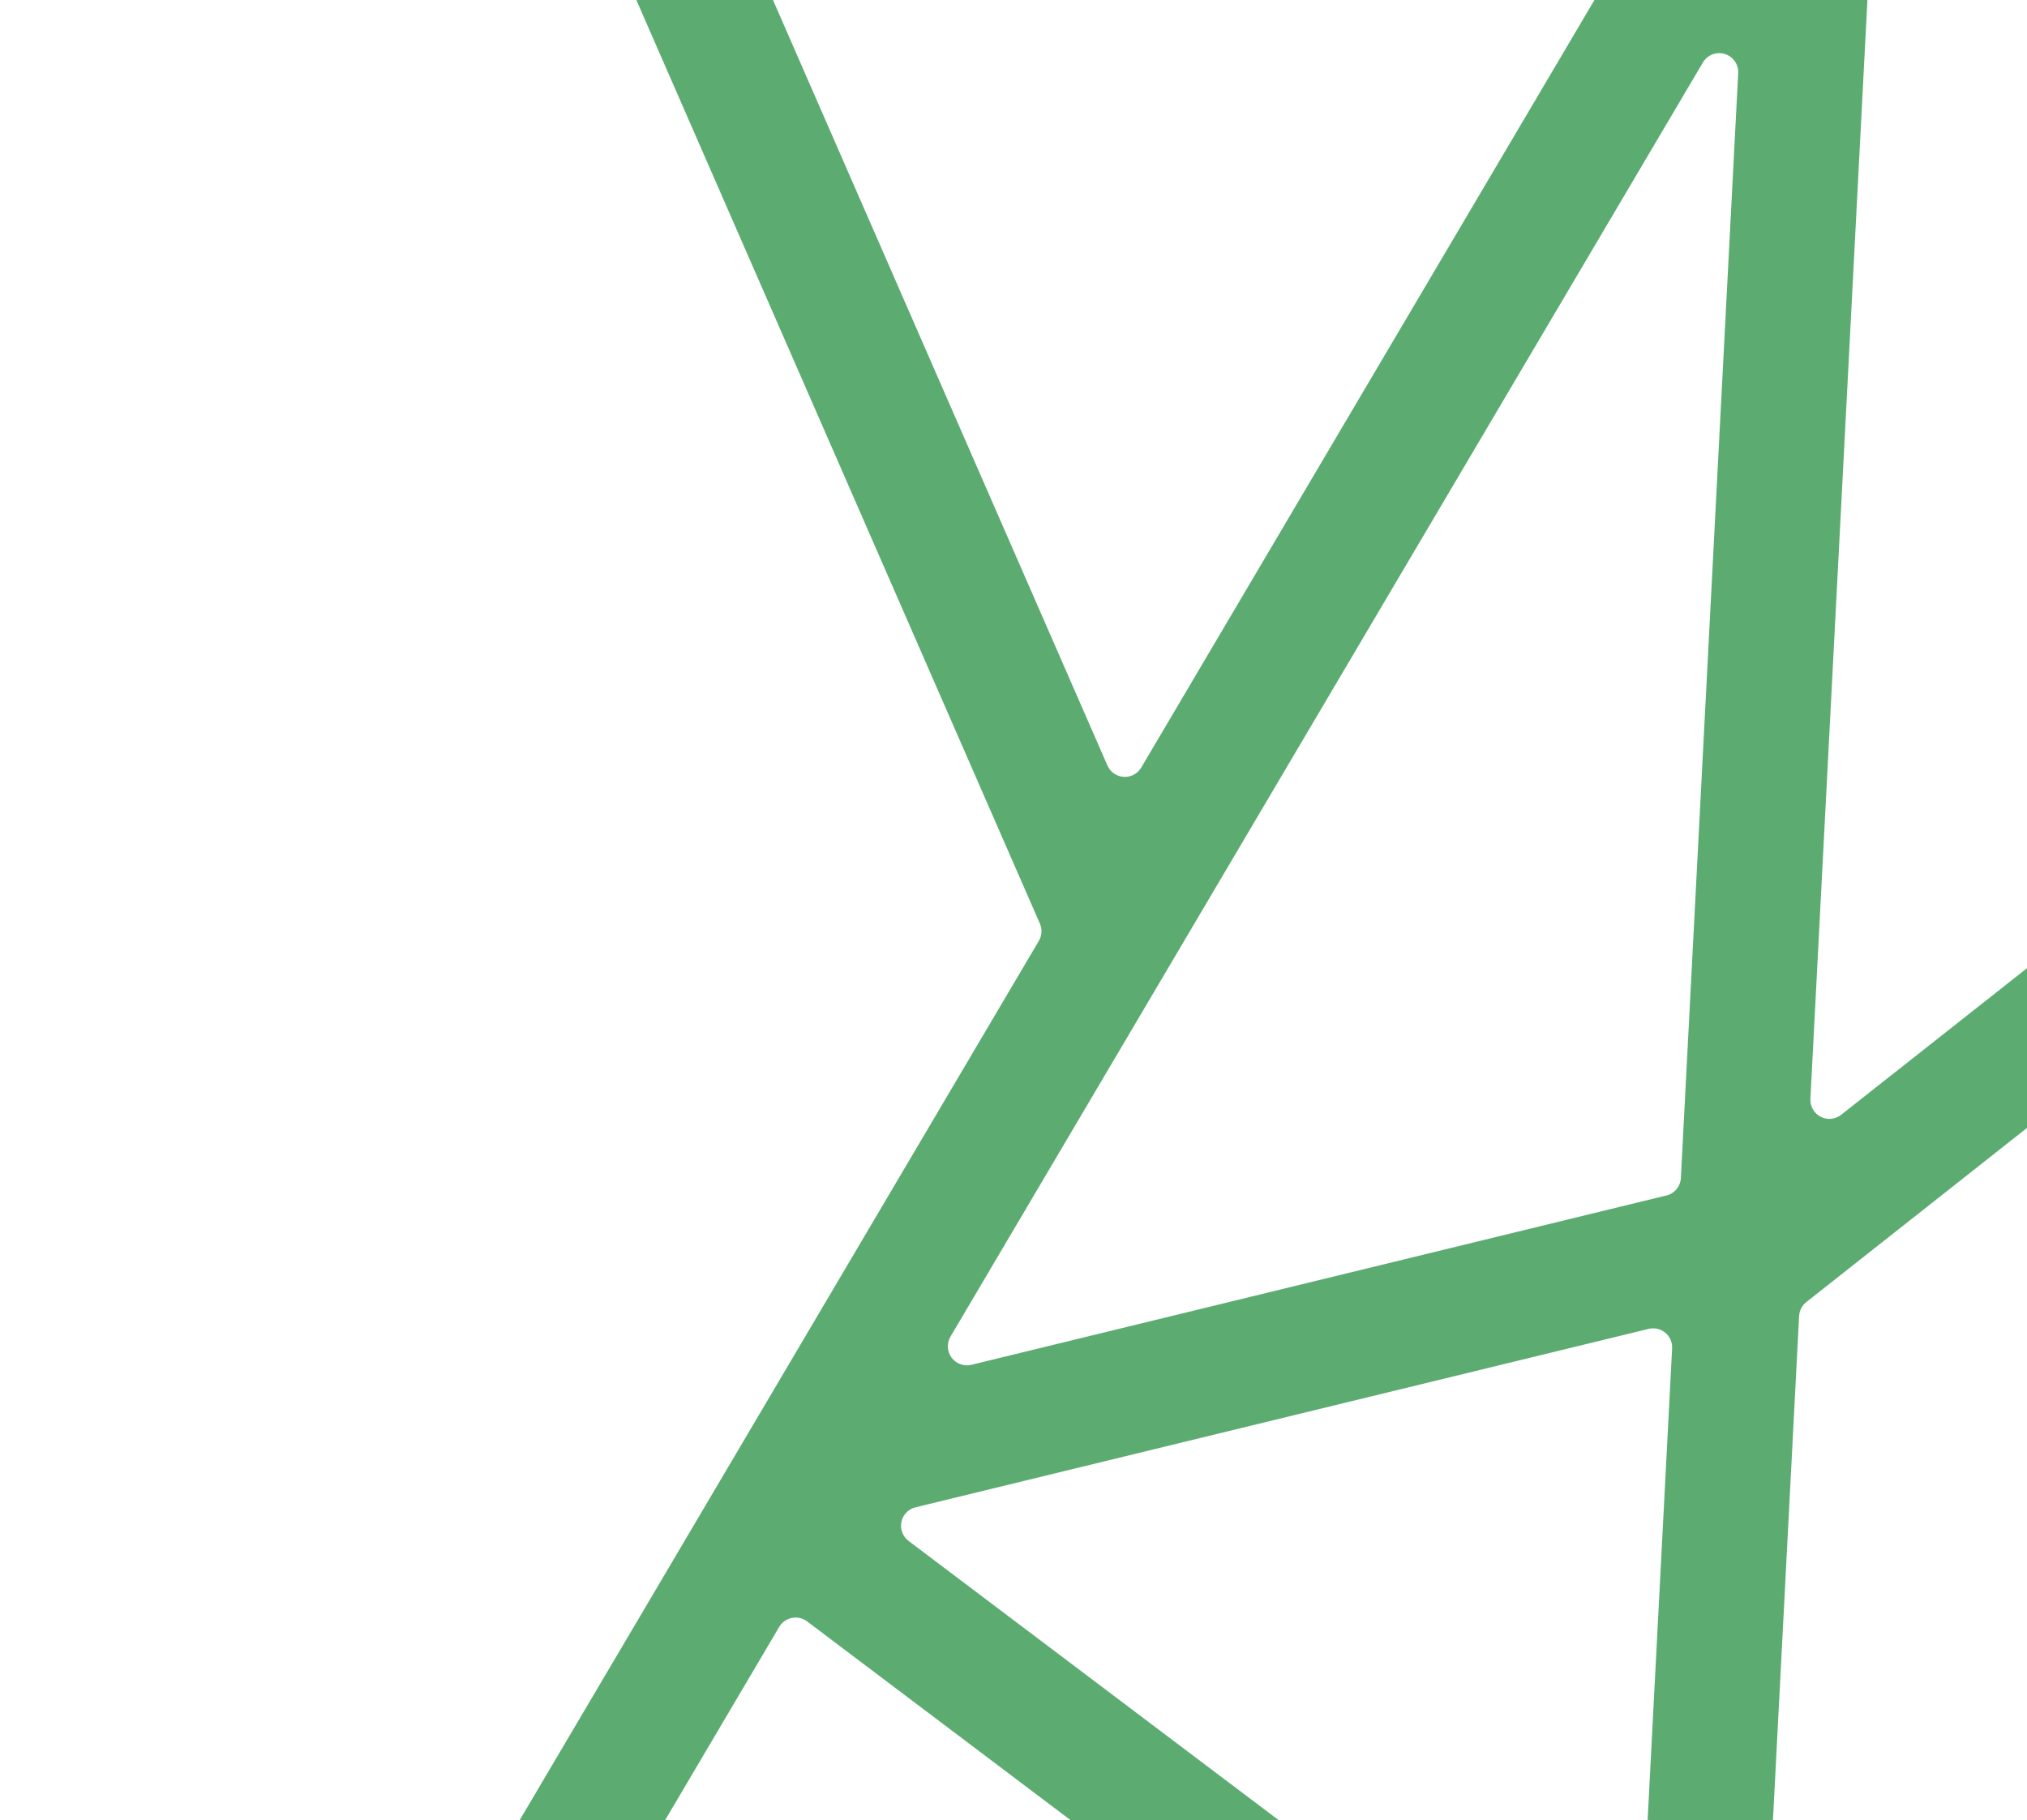 <svg width="1198" height="1076" viewBox="0 0 1198 1076" fill="none" xmlns="http://www.w3.org/2000/svg">
<path d="M2510.83 1086.2L2716.13 1318.56C2718.1 1320.79 2720.87 1322.14 2723.84 1322.33C2726.81 1322.51 2729.74 1321.5 2731.97 1319.53L2770.63 1285.29C2772.86 1283.32 2774.22 1280.54 2774.41 1277.56C2774.59 1274.59 2773.59 1271.66 2771.62 1269.42L2030.79 430.682L2005.1 400.292L2004.44 400.879L1517.86 -150.032C1515.89 -152.265 1513.1 -153.622 1510.13 -153.806C1507.16 -153.99 1504.23 -152.986 1501.99 -151.014L1463.33 -116.774C1461.09 -114.798 1459.74 -112.018 1459.55 -109.042C1459.37 -106.067 1460.37 -103.14 1462.34 -100.904L1696.3 163.966C1697.32 165.112 1698.09 166.452 1698.57 167.906C1699.04 169.359 1699.22 170.895 1699.09 172.42C1698.95 173.945 1698.51 175.426 1697.78 176.773C1697.06 178.12 1696.06 179.305 1694.86 180.255L1088.15 658.959C1086.45 660.294 1084.41 661.113 1082.27 661.319C1080.12 661.524 1077.96 661.107 1076.05 660.118C1074.13 659.128 1072.54 657.607 1071.47 655.737C1070.39 653.868 1069.88 651.728 1069.99 649.575L1111.9 -158.311C1112.05 -161.287 1111.01 -164.201 1109.01 -166.414C1107.02 -168.627 1104.23 -169.958 1101.25 -170.115L1038.55 -173.349L1038.07 -164.616C1037.96 -162.808 1037.43 -161.051 1036.51 -159.488L674.488 453.723C673.432 455.5 671.907 456.951 670.08 457.919C668.254 458.886 666.196 459.331 664.134 459.205C662.071 459.08 660.083 458.389 658.387 457.207C656.691 456.026 655.354 454.4 654.521 452.509L159.404 -680.918C158.819 -682.272 157.972 -683.497 156.912 -684.523C155.852 -685.548 154.6 -686.354 153.228 -686.894C151.856 -687.434 150.39 -687.698 148.915 -687.67C147.441 -687.641 145.986 -687.322 144.635 -686.729L97.343 -666.05C94.617 -664.856 92.477 -662.629 91.393 -659.857C90.308 -657.086 90.369 -653.998 91.56 -651.271L614.596 545.948C615.31 547.576 615.627 549.351 615.519 551.125C615.412 552.9 614.884 554.624 613.978 556.153L2.398 1592.06C0.883 1594.62 0.449 1597.69 1.189 1600.57C1.929 1603.46 3.784 1605.94 6.347 1607.46L50.76 1633.67C53.326 1635.18 56.389 1635.62 59.275 1634.88C62.161 1634.13 64.636 1632.28 66.156 1629.71L341.455 1163.39C342.366 1161.85 343.635 1160.54 345.154 1159.59C346.673 1158.63 348.4 1158.05 350.187 1157.9C351.975 1157.75 353.773 1158.04 355.43 1158.72C357.087 1159.41 358.554 1160.49 359.71 1161.86L931.116 1837.95C932.969 1840.12 933.92 1842.92 933.774 1845.77L931.57 1891.02C931.413 1893.99 932.443 1896.91 934.434 1899.12C936.424 1901.33 939.212 1902.66 942.184 1902.82L1003.32 1905.98L1004.11 1906.8L1004.86 1906.08L1004.9 1905.82L1703.45 1223.16C1707.62 1219.07 1712.95 1216.36 1718.7 1215.39L2500.52 1082.56C2502.4 1082.24 2504.34 1082.41 2506.14 1083.04C2507.95 1083.68 2509.56 1084.76 2510.83 1086.2V1086.2ZM1157.19 1214.4L1988.47 511.38C1990.71 509.492 1993.61 508.556 1996.53 508.771C1999.46 508.986 2002.18 510.335 2004.13 512.531L2435.63 1001.03C2436.95 1002.53 2437.85 1004.36 2438.23 1006.33C2438.61 1008.29 2438.46 1010.32 2437.79 1012.21C2437.13 1014.1 2435.97 1015.77 2434.44 1017.06C2432.91 1018.35 2431.07 1019.21 2429.09 1019.55L1166.35 1234.05C1163.92 1234.47 1161.41 1234.08 1159.22 1232.94C1157.03 1231.8 1155.28 1229.97 1154.24 1227.73C1153.2 1225.49 1152.92 1222.97 1153.46 1220.56C1153.99 1218.15 1155.3 1215.99 1157.19 1214.4V1214.4ZM1760.25 236.426L1940.22 440.166C1941.21 441.289 1941.96 442.598 1942.44 444.015C1942.91 445.432 1943.1 446.929 1942.99 448.42C1942.88 449.91 1942.47 451.364 1941.79 452.696C1941.11 454.028 1940.18 455.211 1939.04 456.177L1060.42 1199.26C1058.74 1200.67 1056.69 1201.57 1054.51 1201.83C1052.33 1202.09 1050.13 1201.71 1048.16 1200.74C1046.2 1199.76 1044.56 1198.23 1043.45 1196.34C1042.35 1194.45 1041.82 1192.27 1041.93 1190.08L1063.32 777.753C1063.43 776.15 1063.87 774.589 1064.63 773.173C1065.39 771.758 1066.45 770.521 1067.72 769.547L1744.89 235.094C1747.14 233.317 1749.98 232.465 1752.83 232.713C1755.69 232.961 1758.34 234.289 1760.25 236.426ZM948.629 1221.44L536.954 910.819C535.267 909.538 533.976 907.805 533.232 905.821C532.489 903.836 532.321 901.682 532.75 899.607C533.179 897.531 534.187 895.62 535.657 894.093C537.126 892.566 538.998 891.487 541.055 890.979L974.385 785.501C976.085 785.085 977.86 785.073 979.566 785.465C981.272 785.858 982.863 786.645 984.21 787.762C985.558 788.879 986.626 790.297 987.329 791.901C988.031 793.505 988.348 795.251 988.255 797L966.658 1213.11C966.552 1215.15 965.89 1217.13 964.744 1218.82C963.598 1220.51 962.012 1221.86 960.156 1222.72C958.301 1223.58 956.246 1223.91 954.215 1223.69C952.184 1223.46 950.252 1222.69 948.629 1221.44V1221.44ZM984.729 706.675L574.078 806.741C571.932 807.257 569.682 807.131 567.608 806.378C565.533 805.625 563.726 804.278 562.411 802.505C561.096 800.732 560.332 798.612 560.213 796.407C560.094 794.203 560.625 792.012 561.741 790.107L1006.43 36.955C1007.7 34.785 1009.67 33.106 1012.01 32.187C1014.35 31.268 1016.93 31.163 1019.34 31.888C1021.75 32.612 1023.84 34.126 1025.29 36.185C1026.73 38.243 1027.45 40.728 1027.31 43.24L993.438 696.24C993.329 698.678 992.432 701.015 990.882 702.9C989.332 704.785 987.214 706.117 984.843 706.696L984.729 706.675ZM393.44 1075.31L460.537 961.653C461.343 960.291 462.428 959.114 463.719 958.199C465.011 957.284 466.48 956.652 468.033 956.344C469.585 956.036 471.185 956.058 472.727 956.411C474.27 956.763 475.721 957.438 476.986 958.389L956.113 1319.88C957.589 1320.99 958.767 1322.45 959.544 1324.13C960.321 1325.8 960.672 1327.65 960.566 1329.49L941.068 1704.89C940.945 1707.14 940.152 1709.3 938.792 1711.09C937.431 1712.88 935.566 1714.22 933.436 1714.94C931.305 1715.66 929.008 1715.73 926.841 1715.13C924.673 1714.53 922.735 1713.3 921.275 1711.59L394.535 1088.26C393.028 1086.48 392.113 1084.28 391.916 1081.96C391.72 1079.64 392.253 1077.31 393.44 1075.31V1075.31ZM1011.94 1768.04L1034.13 1340.54C1034.26 1337.99 1035.25 1335.56 1036.95 1333.65C1038.65 1331.74 1040.95 1330.47 1043.47 1330.04L1546.07 1244.66C1548.43 1244.26 1550.86 1244.62 1553 1245.69C1555.14 1246.77 1556.88 1248.5 1557.96 1250.63C1559.05 1252.77 1559.42 1255.19 1559.03 1257.56C1558.64 1259.92 1557.51 1262.1 1555.79 1263.77L1031.03 1776.65C1029.41 1778.23 1027.35 1779.28 1025.13 1779.67C1022.9 1780.06 1020.61 1779.78 1018.55 1778.85C1016.49 1777.92 1014.76 1776.39 1013.58 1774.46C1012.4 1772.53 1011.83 1770.3 1011.94 1768.04V1768.04Z" fill="#5CAC72"/>
</svg>
